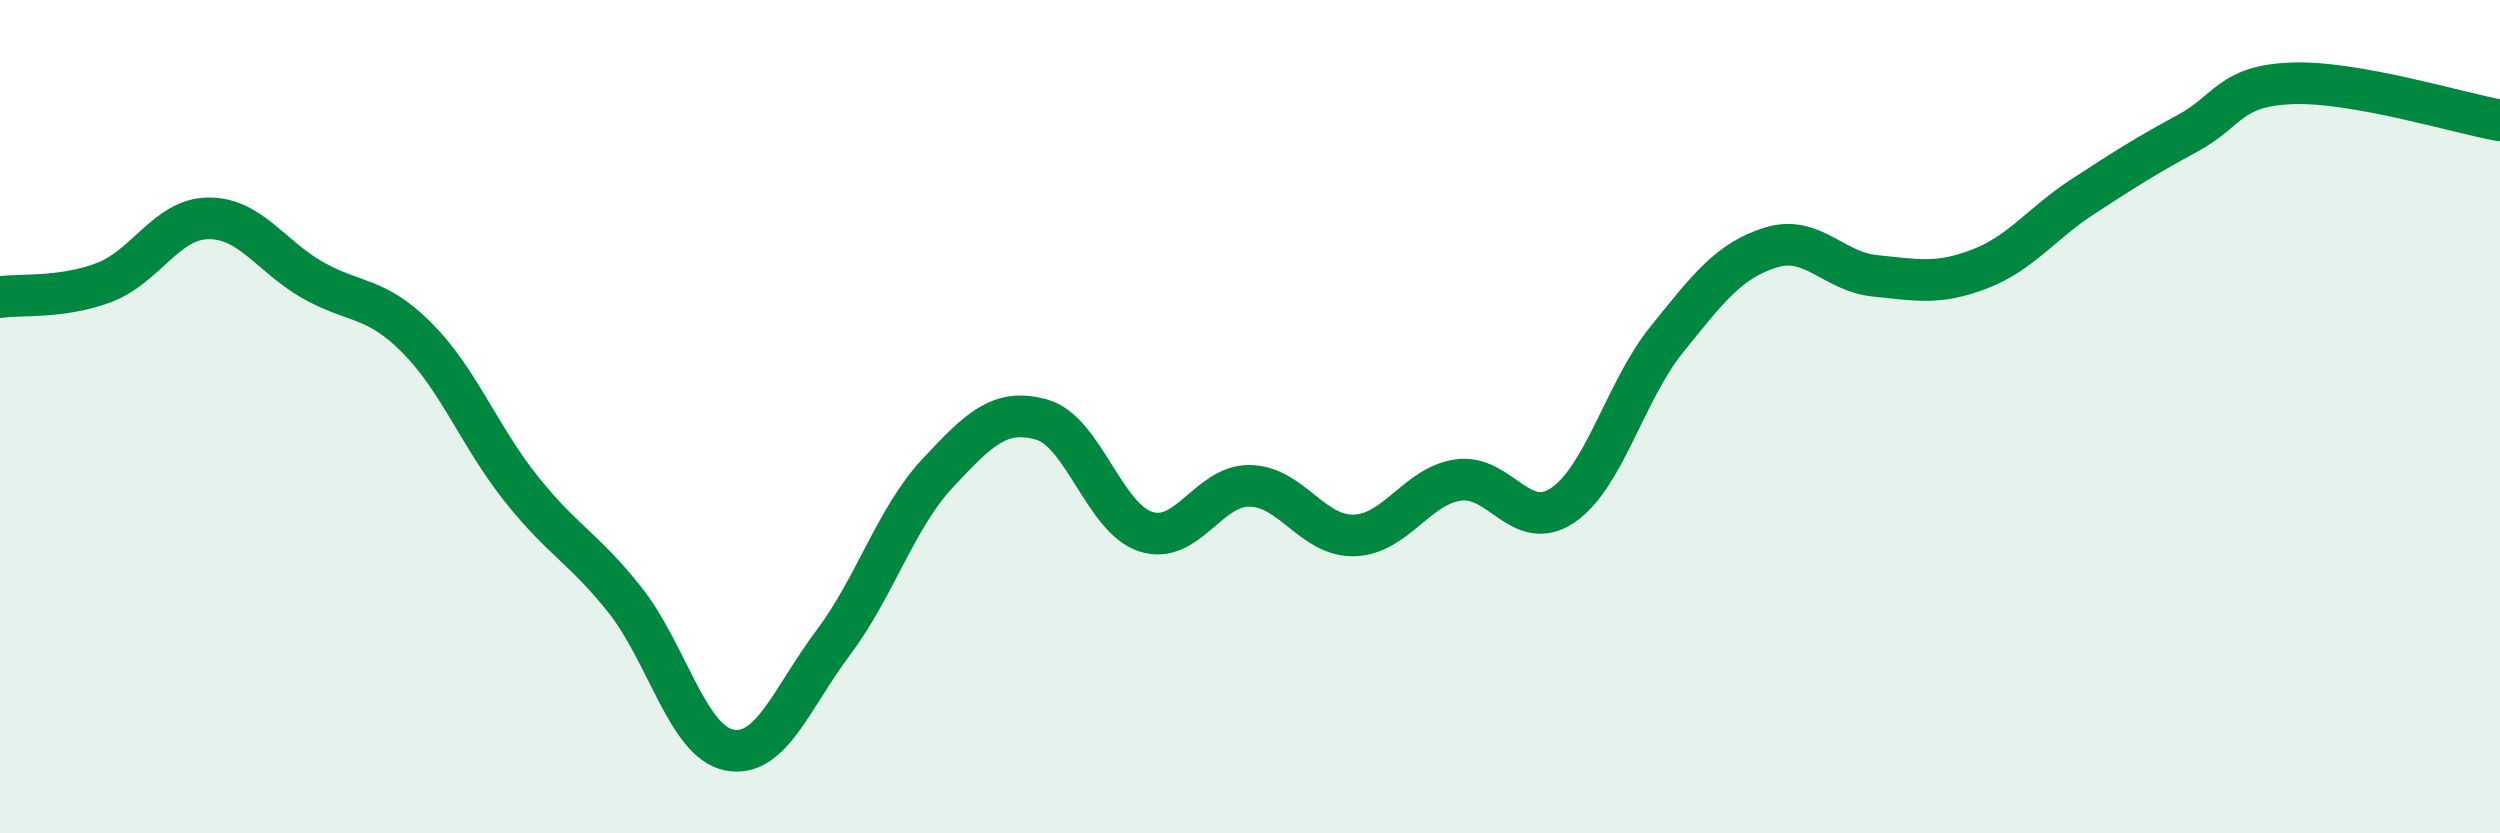
    <svg width="60" height="20" viewBox="0 0 60 20" xmlns="http://www.w3.org/2000/svg">
      <path
        d="M 0,7.13 C 0.5,7.06 1.5,7.16 2.5,6.78 C 3.5,6.4 4,5.25 5,5.24 C 6,5.23 6.5,6.15 7.5,6.72 C 8.5,7.29 9,7.1 10,8.1 C 11,9.1 11.5,10.46 12.5,11.72 C 13.5,12.98 14,13.14 15,14.4 C 16,15.66 16.5,17.8 17.5,18 C 18.5,18.2 19,16.75 20,15.42 C 21,14.09 21.5,12.43 22.5,11.36 C 23.5,10.29 24,9.79 25,10.07 C 26,10.35 26.5,12.44 27.5,12.76 C 28.5,13.08 29,11.64 30,11.66 C 31,11.68 31.5,12.88 32.5,12.85 C 33.5,12.82 34,11.66 35,11.52 C 36,11.38 36.5,12.8 37.5,12.13 C 38.5,11.46 39,9.39 40,8.15 C 41,6.91 41.5,6.25 42.5,5.94 C 43.5,5.63 44,6.52 45,6.62 C 46,6.72 46.5,6.84 47.5,6.46 C 48.5,6.08 49,5.36 50,4.71 C 51,4.06 51.5,3.74 52.5,3.2 C 53.5,2.66 53.5,2.06 55,2 C 56.5,1.94 59,2.71 60,2.89L60 20L0 20Z"
        fill="#008740"
        opacity="0.1"
        stroke-linecap="round"
        stroke-linejoin="round"
      />
      <path
        d="M 0,7.13 C 0.5,7.06 1.5,7.16 2.5,6.78 C 3.5,6.4 4,5.25 5,5.24 C 6,5.23 6.5,6.15 7.5,6.72 C 8.5,7.29 9,7.1 10,8.1 C 11,9.1 11.5,10.46 12.5,11.72 C 13.5,12.98 14,13.14 15,14.4 C 16,15.66 16.5,17.8 17.5,18 C 18.5,18.2 19,16.75 20,15.42 C 21,14.09 21.5,12.43 22.5,11.36 C 23.5,10.29 24,9.79 25,10.07 C 26,10.35 26.5,12.44 27.5,12.76 C 28.5,13.08 29,11.64 30,11.66 C 31,11.68 31.5,12.88 32.5,12.85 C 33.5,12.82 34,11.66 35,11.52 C 36,11.38 36.5,12.8 37.5,12.13 C 38.5,11.46 39,9.39 40,8.15 C 41,6.91 41.5,6.25 42.5,5.94 C 43.5,5.63 44,6.52 45,6.62 C 46,6.72 46.5,6.84 47.5,6.46 C 48.5,6.08 49,5.36 50,4.71 C 51,4.06 51.5,3.74 52.5,3.2 C 53.5,2.66 53.5,2.06 55,2 C 56.5,1.94 59,2.71 60,2.89"
        stroke="#008740"
        stroke-width="1"
        fill="none"
        stroke-linecap="round"
        stroke-linejoin="round"
      />
    </svg>
  